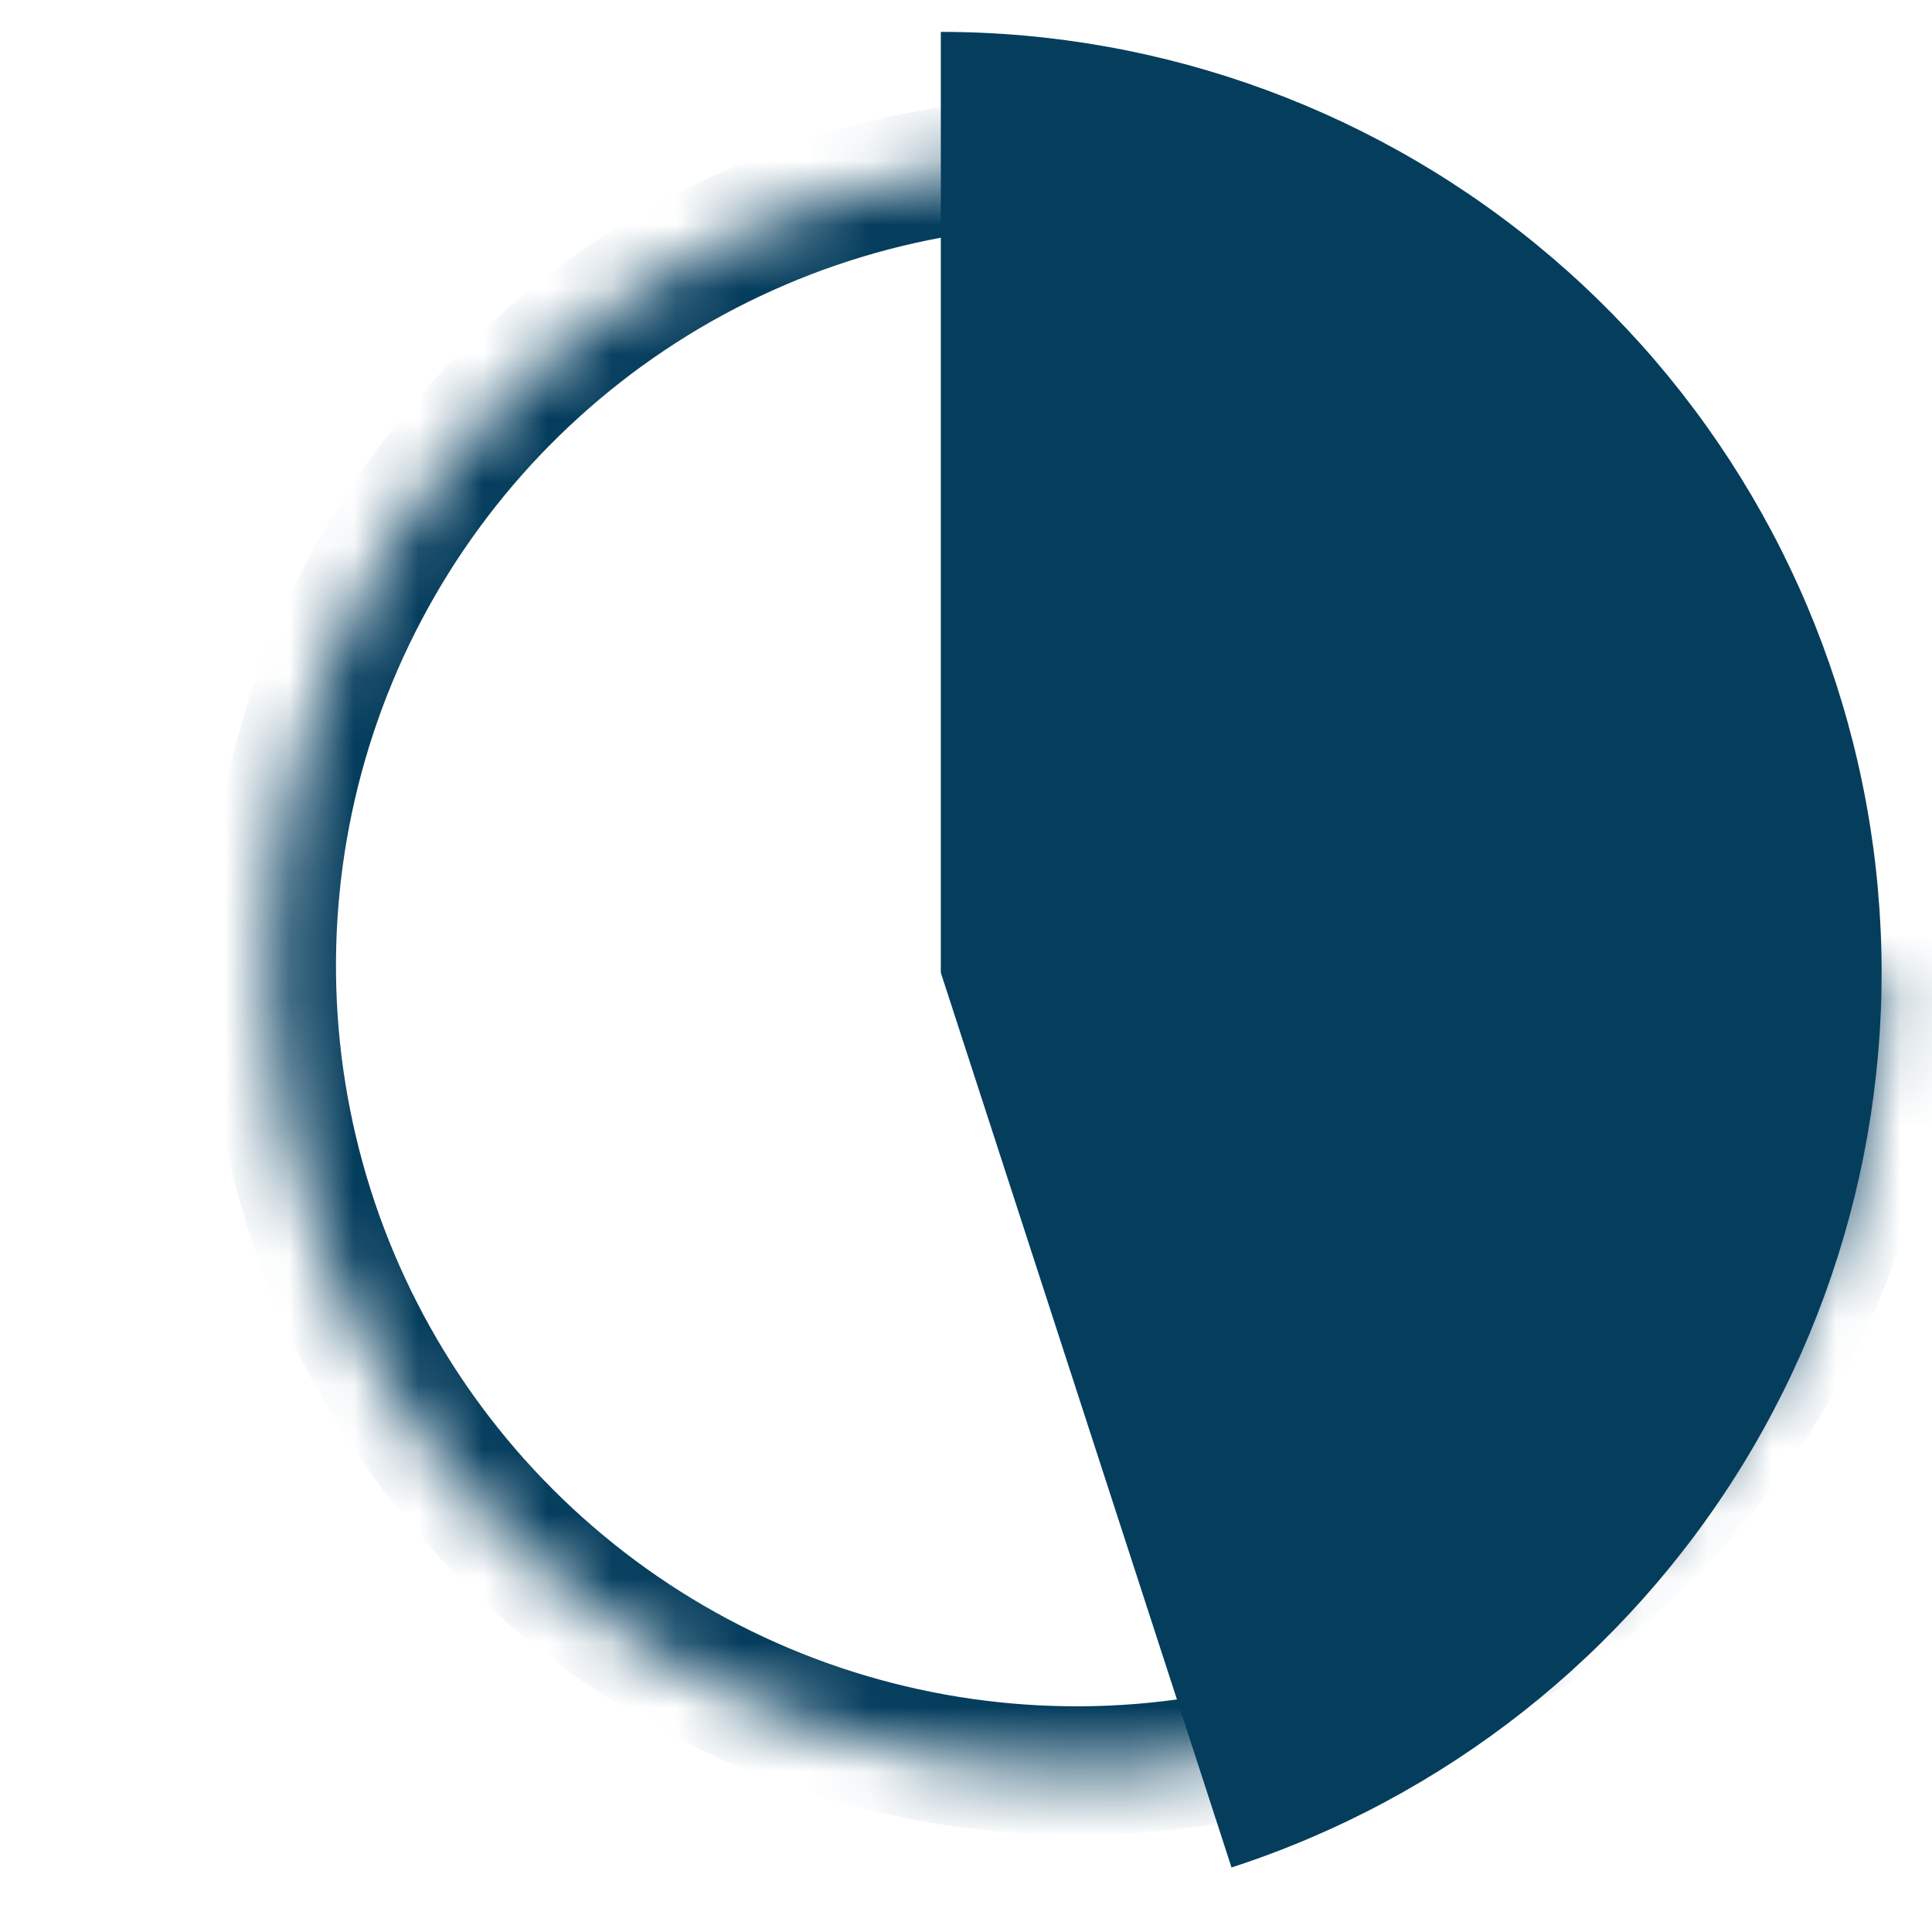 <svg width="30" height="30" viewBox="0 0 30 30" fill="none" xmlns="http://www.w3.org/2000/svg">
<mask id="path-1-inside-1_4033_11578" fill="white">
<path d="M16.717 2.496C14.245 2.496 11.828 3.229 9.772 4.602C7.717 5.976 6.114 7.928 5.168 10.212C4.222 12.496 3.975 15.009 4.457 17.434C4.939 19.859 6.13 22.086 7.878 23.834C9.626 25.583 11.853 26.773 14.278 27.255C16.703 27.738 19.216 27.49 21.5 26.544C23.784 25.598 25.737 23.996 27.11 21.94C28.484 19.885 29.217 17.468 29.217 14.996H16.717V2.496Z"/>
</mask>
<path d="M16.717 2.496C14.245 2.496 11.828 3.229 9.772 4.602C7.717 5.976 6.114 7.928 5.168 10.212C4.222 12.496 3.975 15.009 4.457 17.434C4.939 19.859 6.13 22.086 7.878 23.834C9.626 25.583 11.853 26.773 14.278 27.255C16.703 27.738 19.216 27.49 21.5 26.544C23.784 25.598 25.737 23.996 27.11 21.94C28.484 19.885 29.217 17.468 29.217 14.996H16.717V2.496Z" stroke="#053D5D" stroke-width="2" mask="url(#path-1-inside-1_4033_11578)"/>
<path d="M14.609 0.495C18.087 0.495 21.451 1.737 24.096 3.996C26.741 6.255 28.493 9.383 29.038 12.819C29.582 16.254 28.882 19.771 27.065 22.737C25.247 25.703 22.431 27.923 19.123 28.998L14.609 15.104L14.609 0.495Z" fill="#053D5D"/>
</svg>
